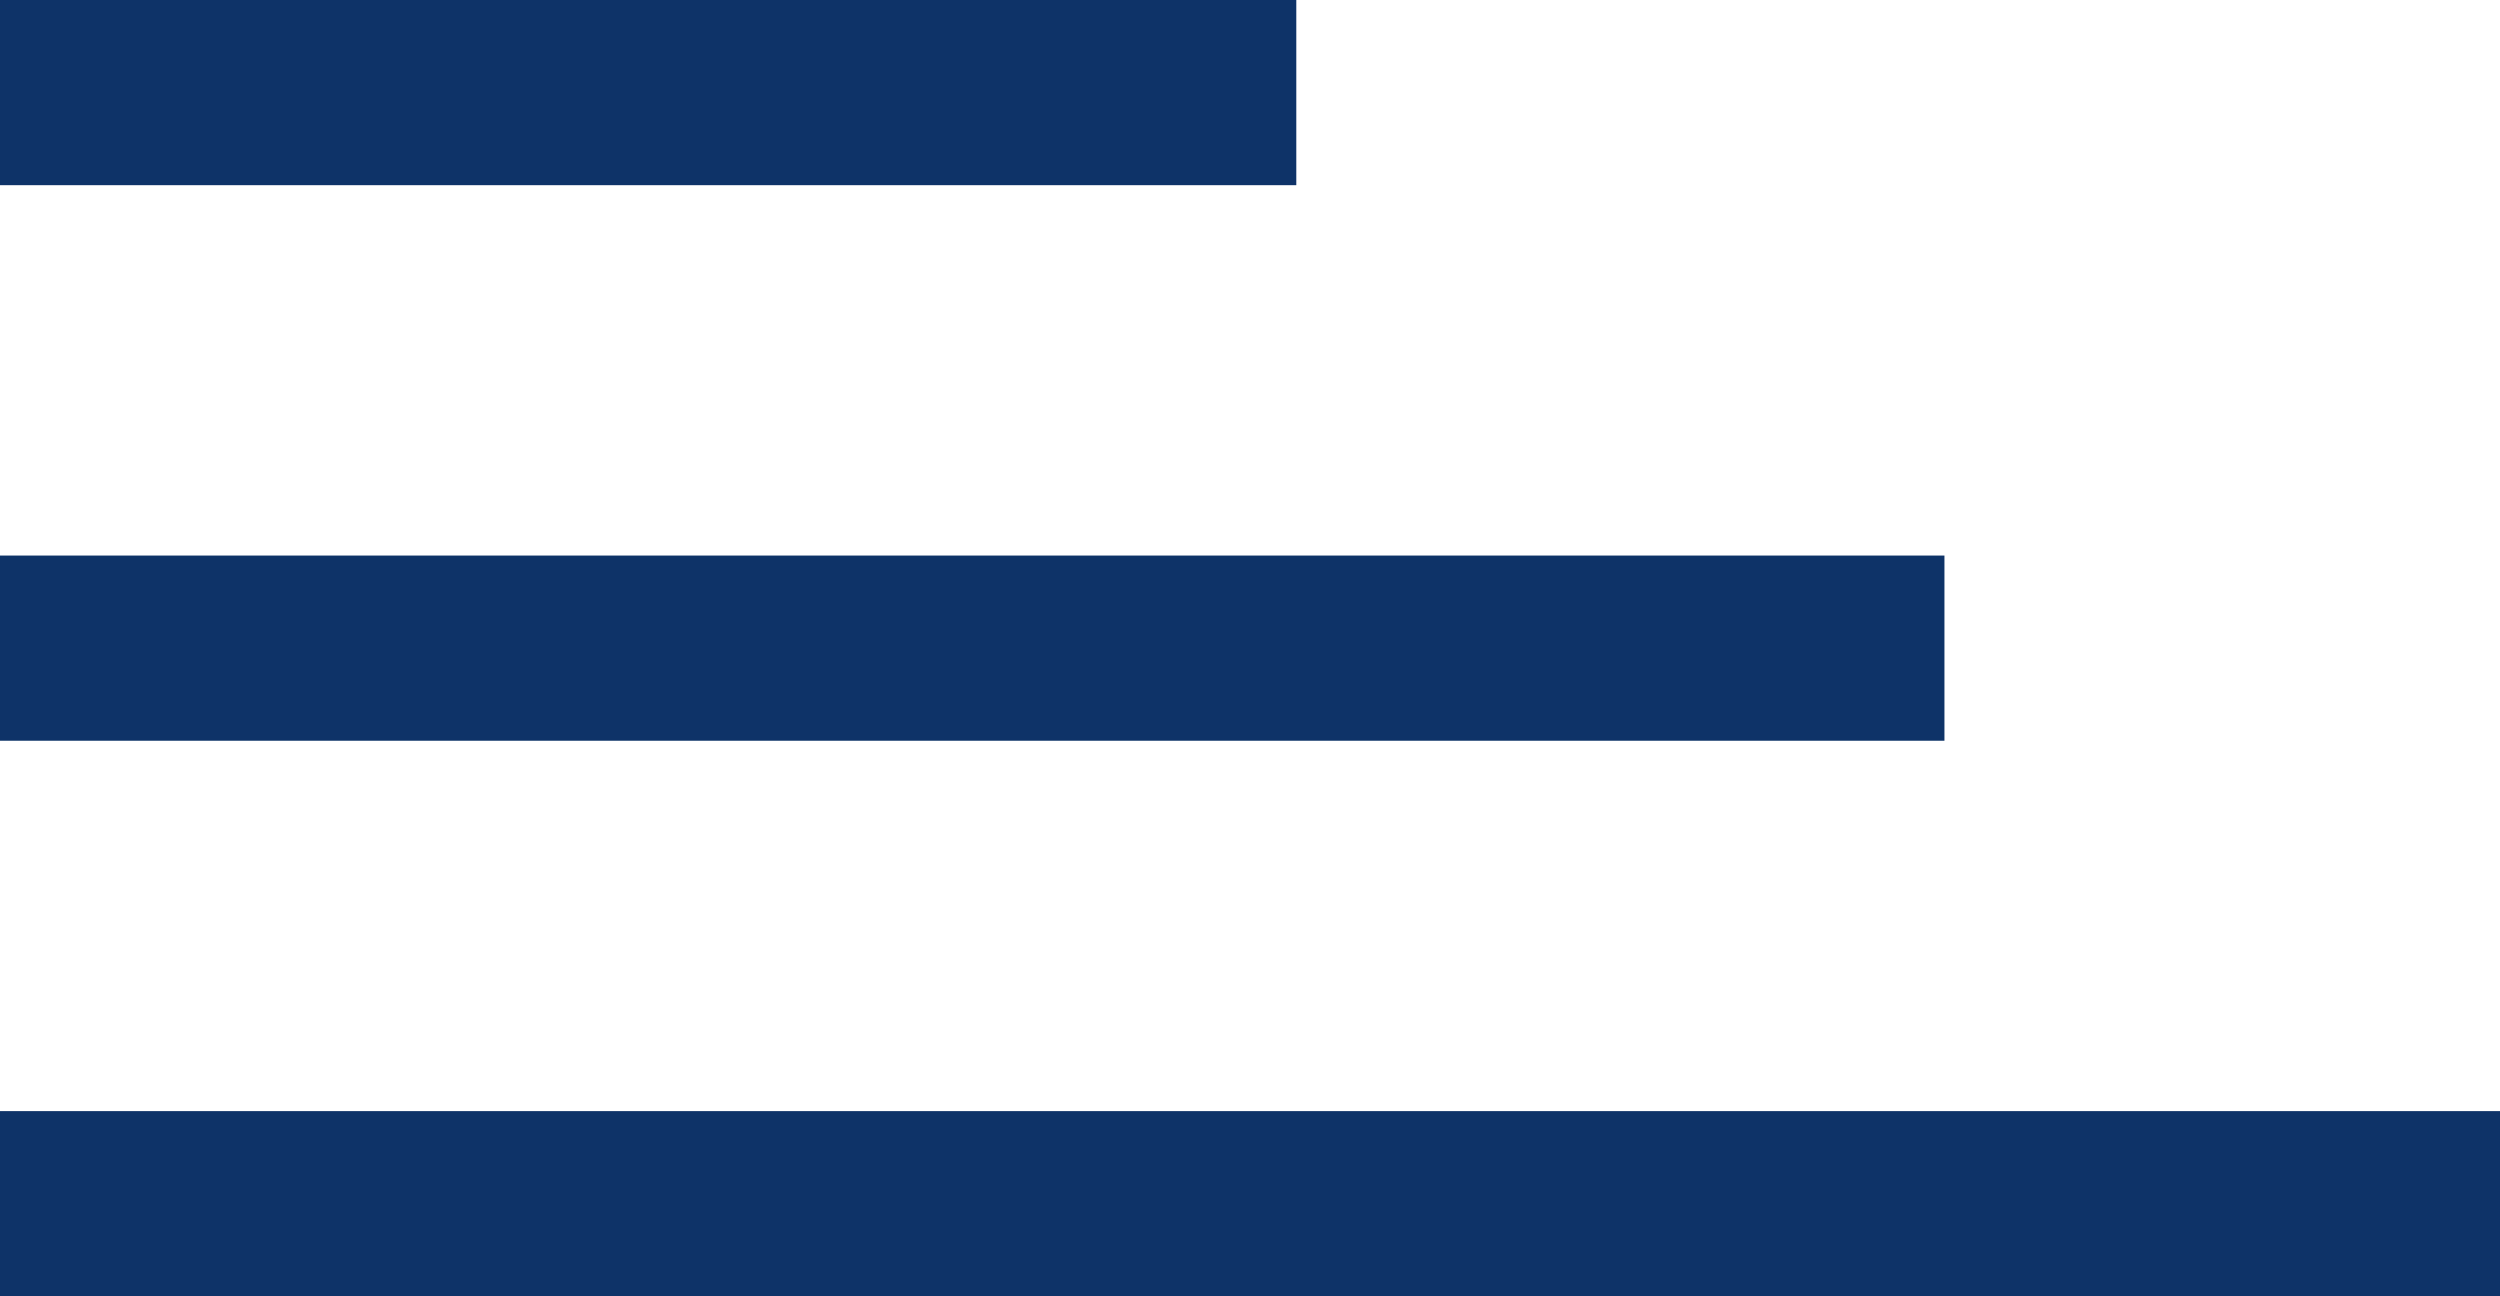 <?xml version="1.0" encoding="UTF-8"?> <svg xmlns="http://www.w3.org/2000/svg" width="27" height="14" viewBox="0 0 27 14" fill="none"> <rect width="14" height="2" fill="#0E3368"></rect> <rect y="6" width="21" height="2" fill="#0E3368"></rect> <rect y="12" width="27" height="2" fill="#0E3368"></rect> </svg> 